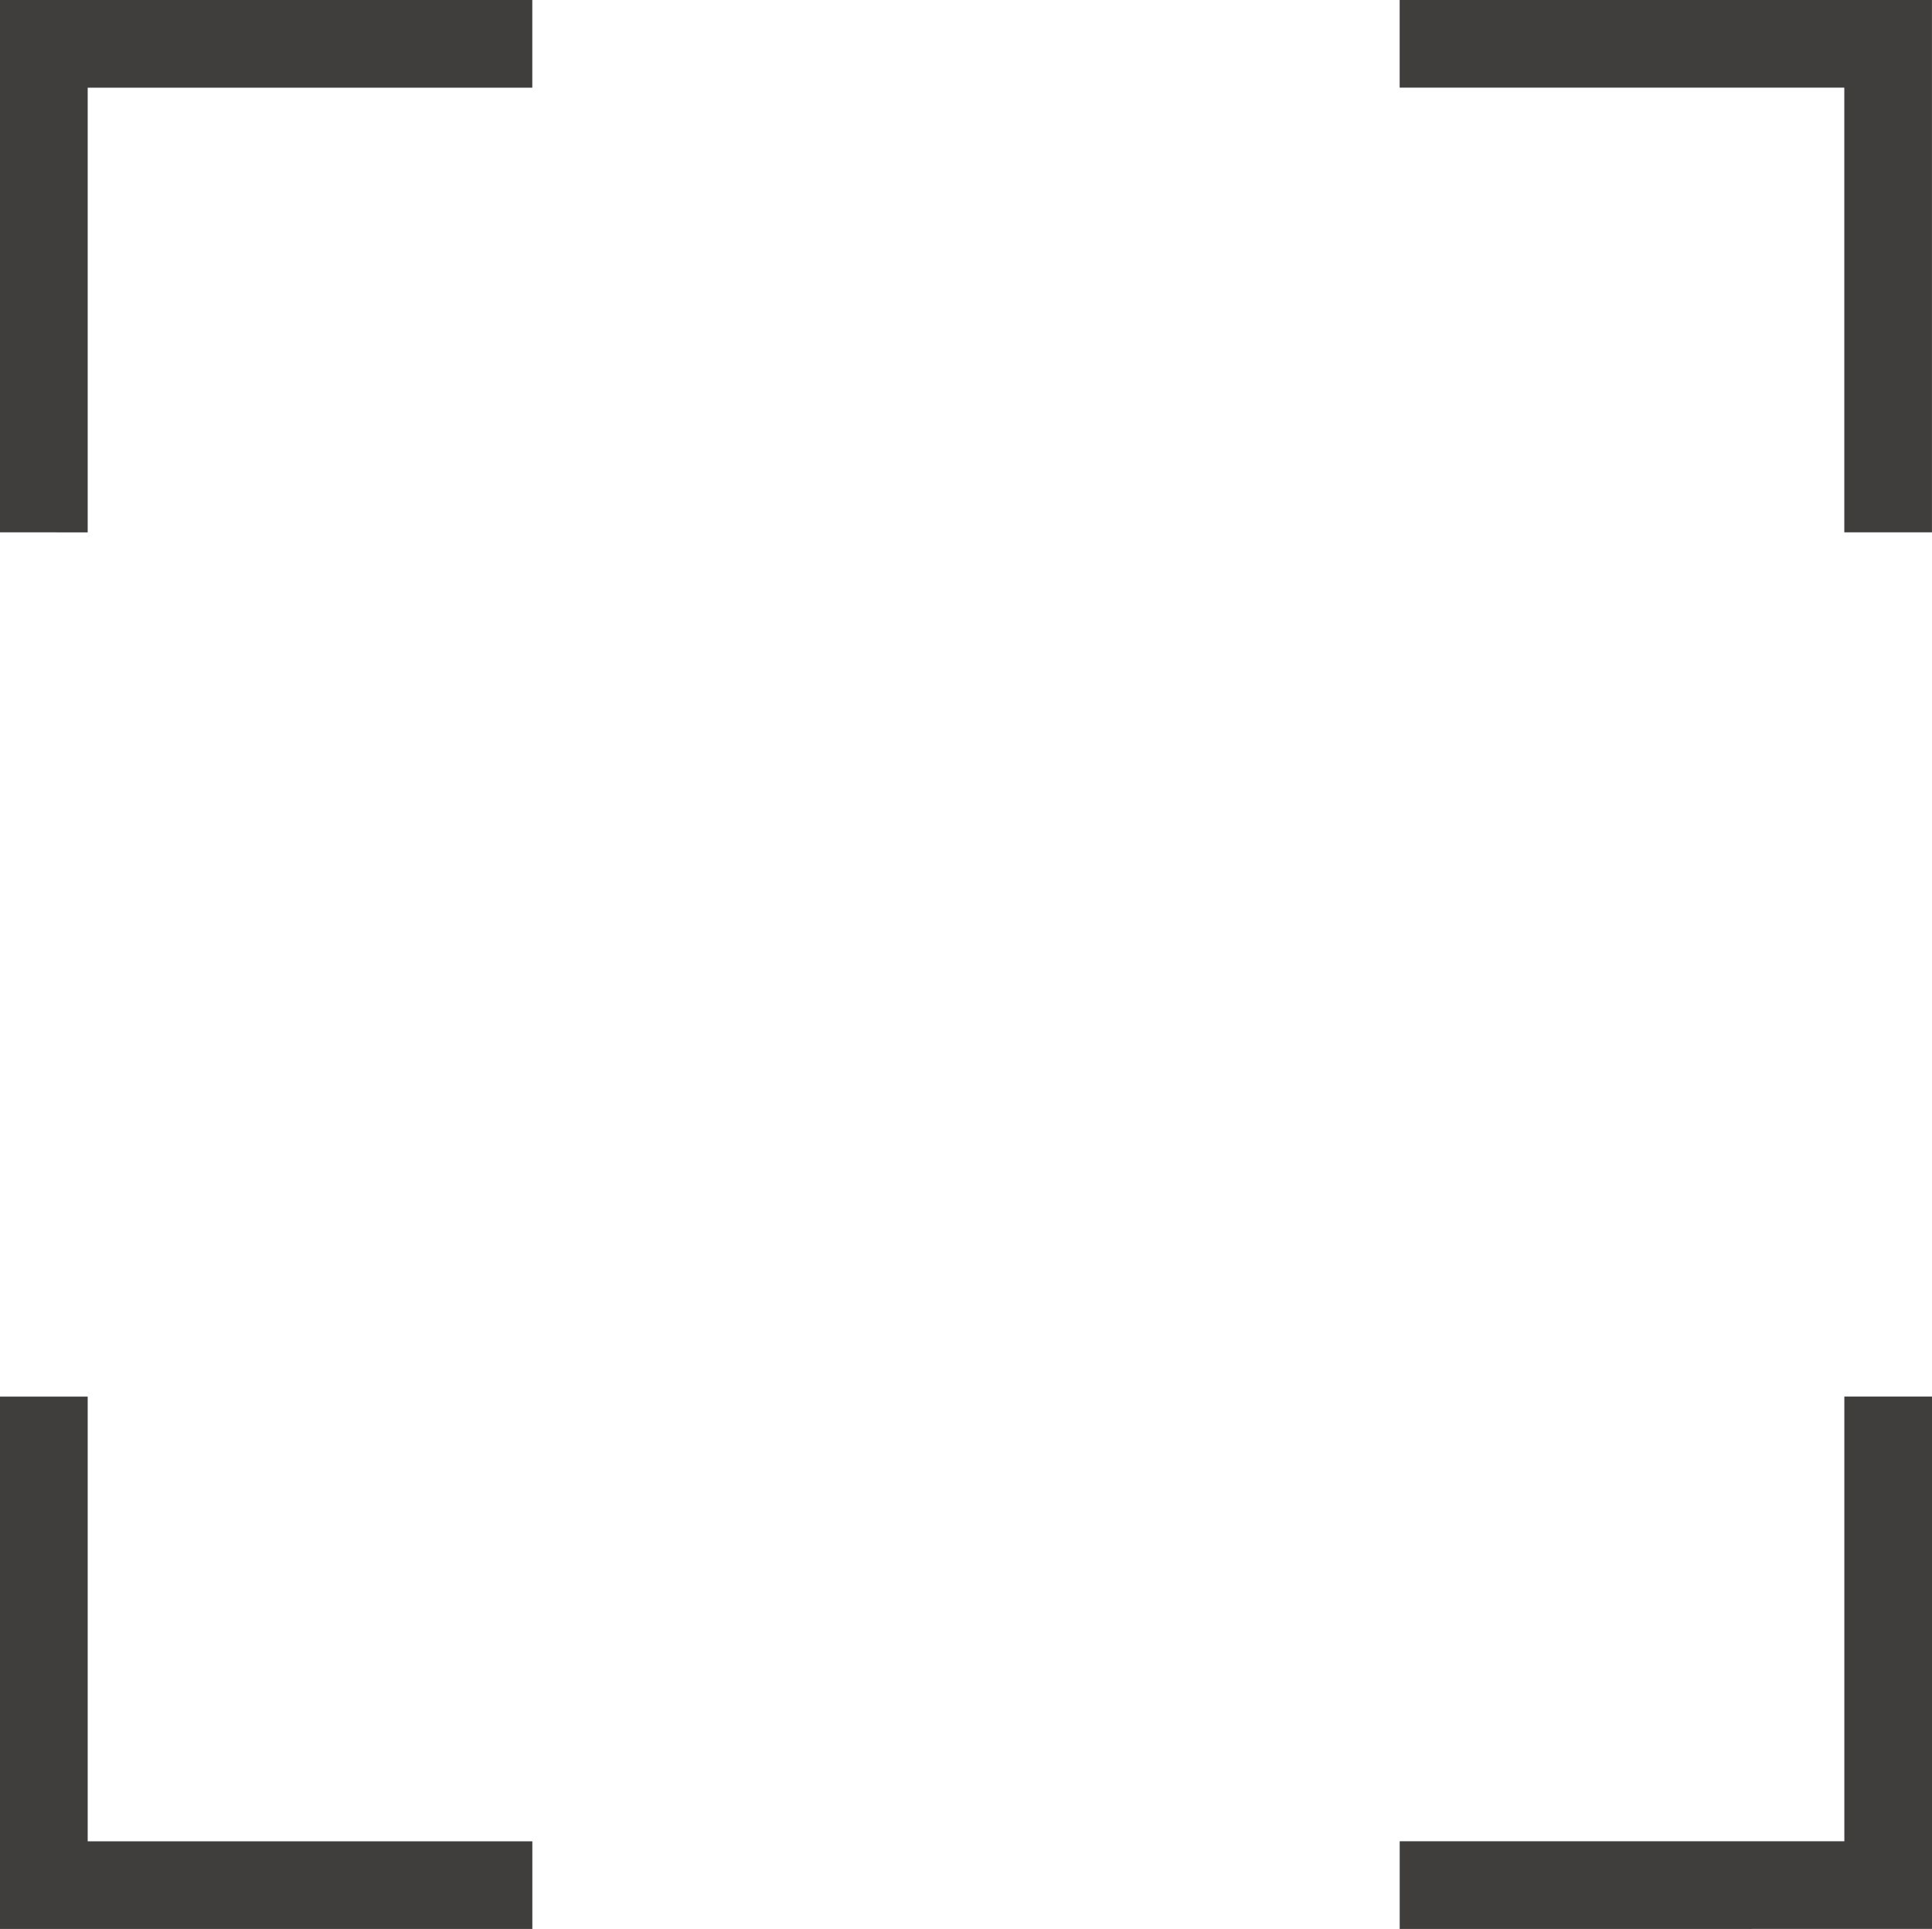 <svg xmlns="http://www.w3.org/2000/svg" width="49.793" height="49.712" viewBox="0 0 49.793 49.712">
  <path id="fullscreen_FILL0_wght100_GRAD0_opsz24" d="M172-738.288v-13.719h2.26v11.46h11.46v2.26Zm36.074,0v-2.26h11.46v-11.46h2.26v13.719ZM172-774.281V-788h13.719v2.26H174.26v11.46Zm47.533,0v-11.46h-11.46V-788h13.719v13.719Z" transform="translate(-172 788)" fill="#3f3e3d"/>
</svg>
